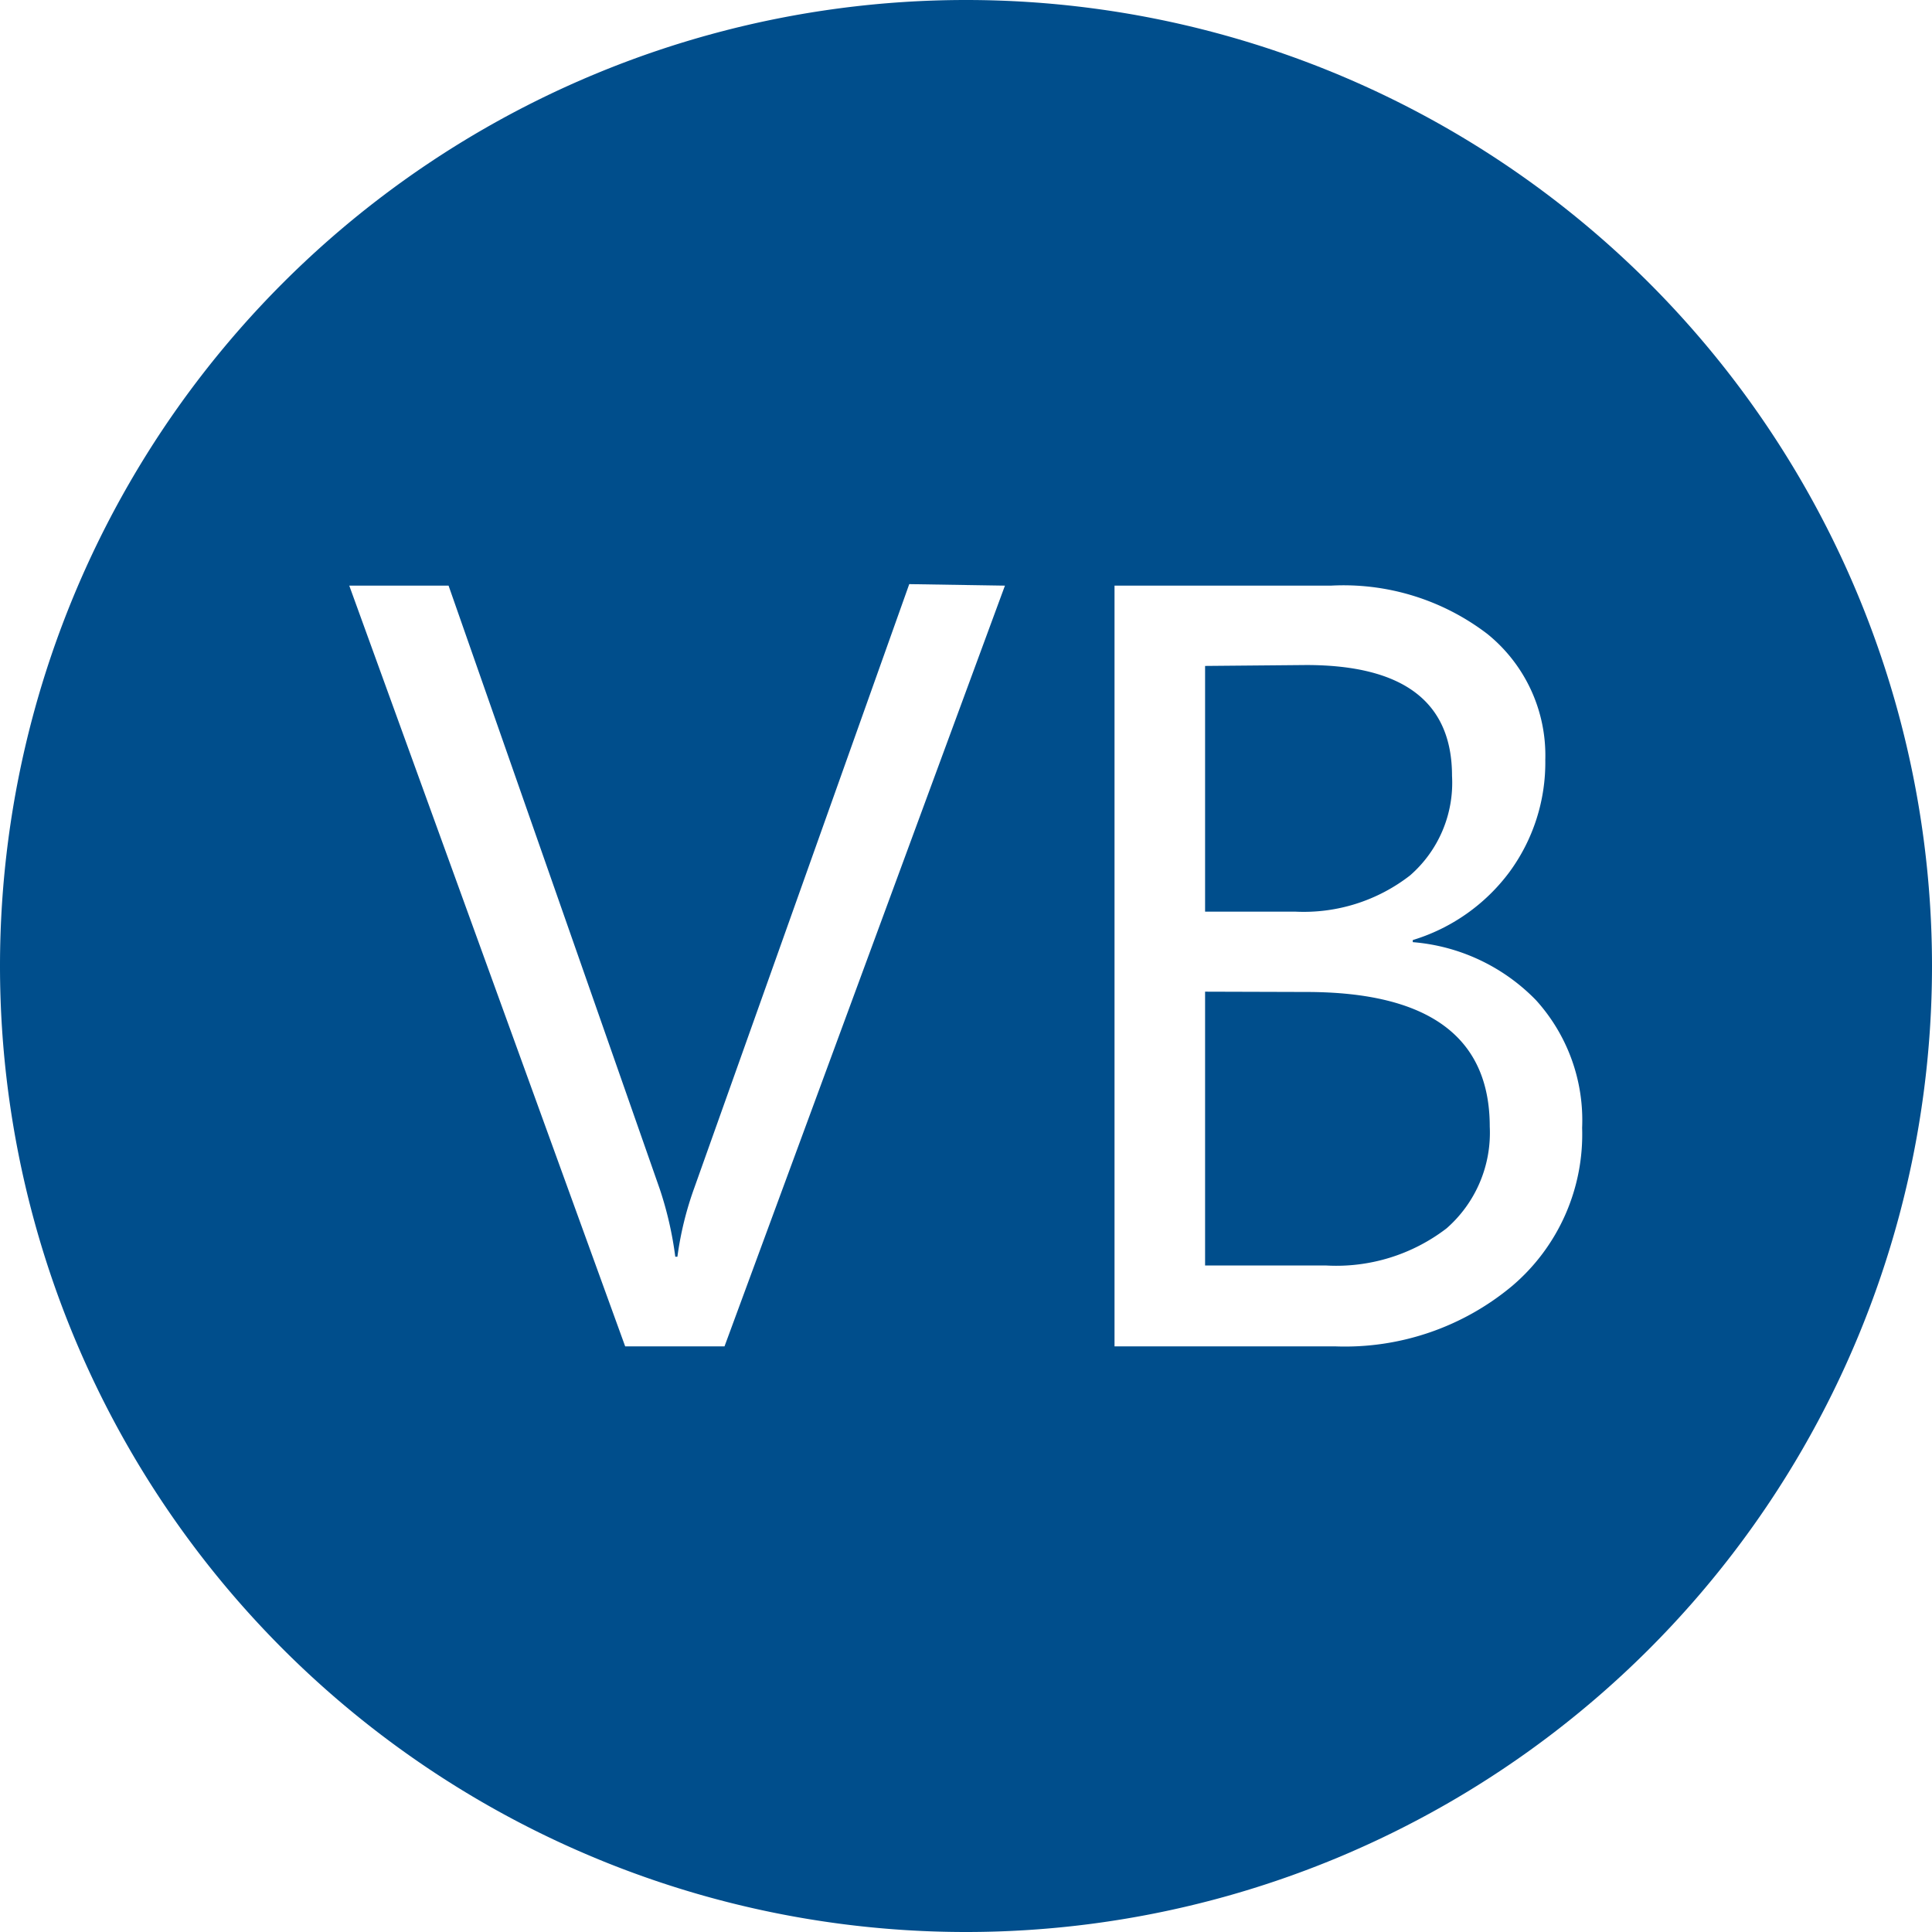 <svg xmlns="http://www.w3.org/2000/svg" viewBox="0 0 128 128"><path fill="#004e8c" d="M64 0A64 64 0 000 64a64 64 0 0064 64 64 64 0 0064-64A64 64 0 0064 0zm-3.76 38.7l6.34.1L48 89.202h-6.58L23.14 38.8h6.579l14 40a23.74 23.74 0 011.02 4.46h.141a22 22 0 011.119-4.56zm13.6.1h14.34A15.68 15.68 0 0198.54 42a10.34 10.34 0 013.84 8.34 12.26 12.26 0 01-2.38 7.44 12.52 12.52 0 01-6.4 4.501v.139a12.82 12.82 0 018.16 3.84 11.84 11.84 0 013.06 8.461 13.18 13.18 0 01-4.64 10.48 17.28 17.28 0 01-11.7 4H73.84zm12.7 5.26l-6.7.06V60.4h5.999a11.48 11.48 0 007.58-2.4 8.14 8.14 0 002.781-6.6c0-4.893-3.22-7.34-9.66-7.34zm-6.7 21.641v18.14h8a12 12 0 008-2.46 8.42 8.42 0 002.86-6.74c0-5.947-4.053-8.92-12.16-8.92z"/></svg>
